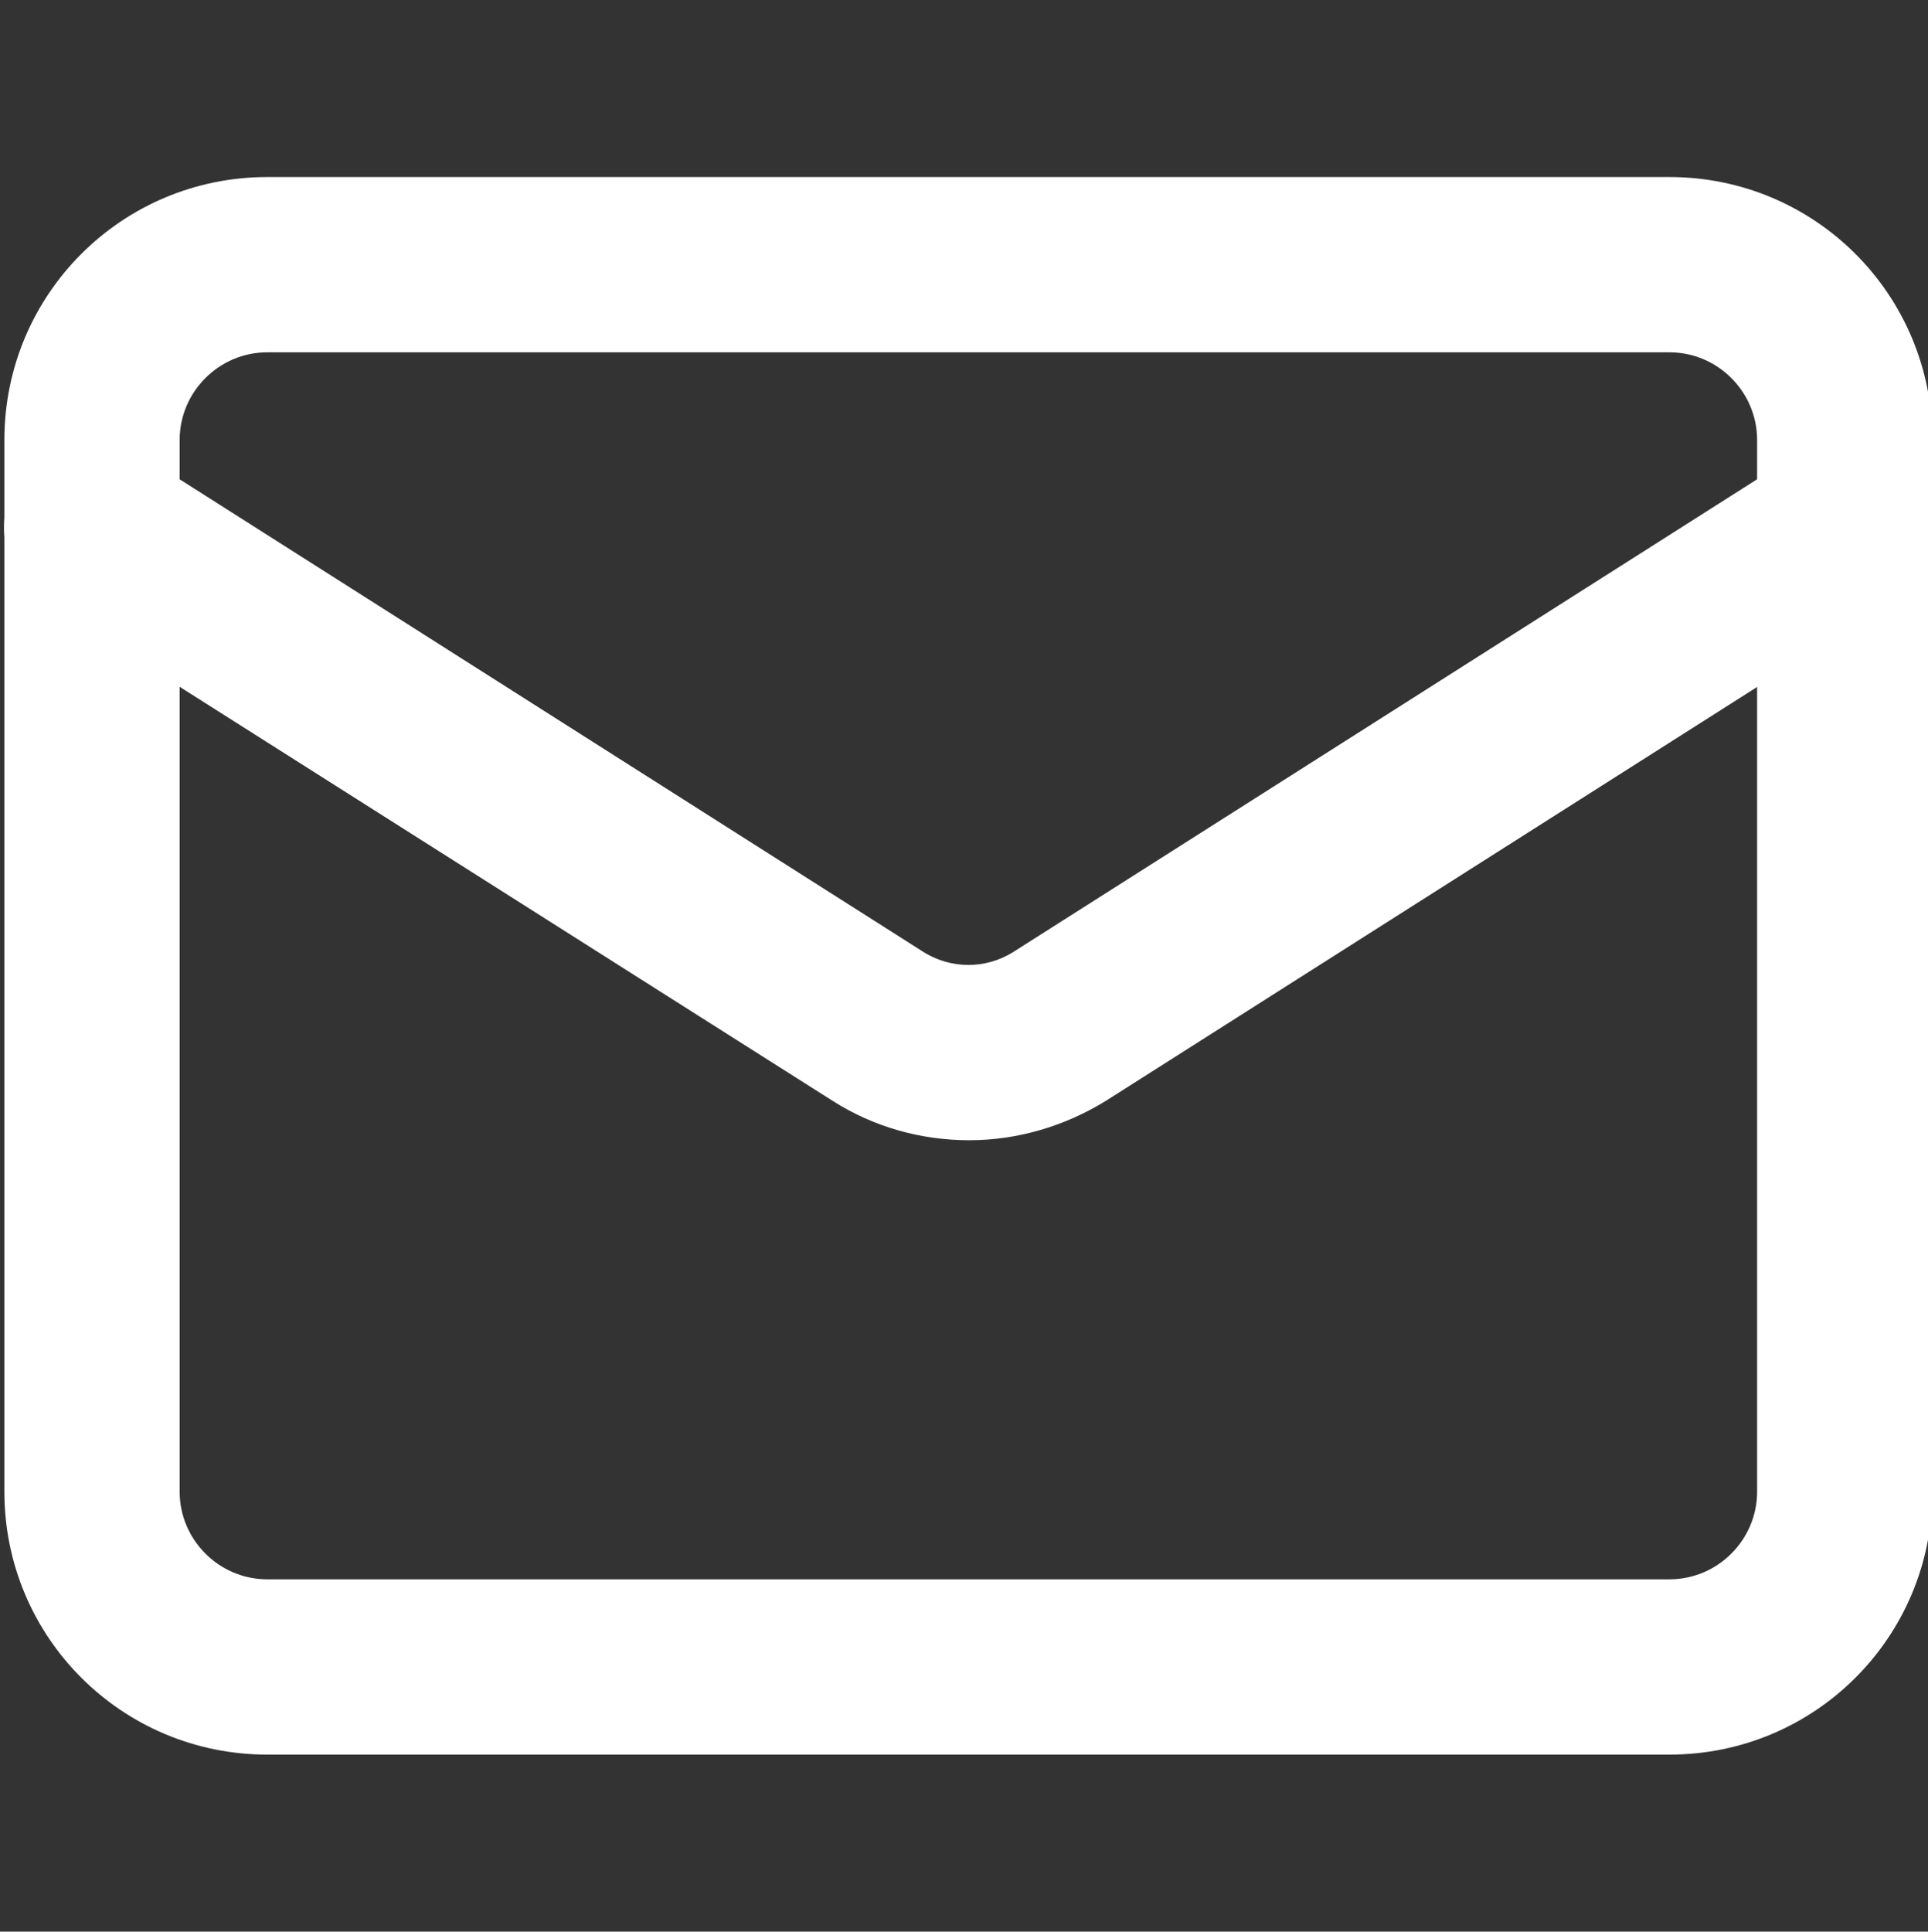 <?xml version="1.0" encoding="UTF-8"?>
<svg id="_レイヤー_1" xmlns="http://www.w3.org/2000/svg" version="1.1" viewBox="0 0 22 22.04">
  <rect x="0" y="0" width="22" height="22.04" fill="#333333" stroke="none"/>
  <!-- Generator: Adobe Illustrator 29.6.1, SVG Export Plug-In . SVG Version: 2.1.1 Build 9)  -->
  <defs>
    <style>
      .st0 {
        fill: #fff;
        fill-rule: evenodd;
      }
    </style>
  </defs>
  <path class="st0" d="M3.05,4.02c-.55,0-1,.45-1,1v12c0,.55.45,1,1,1h16c.55,0,1-.45,1-1V5.02c0-.55-.45-1-1-1H3.05ZM.05,5.02C.05,3.36,1.39,2.02,3.05,2.02h16c1.66,0,3,1.34,3,3v12c0,1.66-1.34,3-3,3H3.05c-1.66,0-3-1.34-3-3,0,0,0-12,0-12Z"/>
  <path class="st0" d="M.2,5.48c.3-.47.91-.6,1.38-.31l8.97,5.7c.15.09.32.14.5.14s.35-.05.5-.14l8.97-5.7c.47-.3,1.08-.16,1.38.31s.16,1.08-.31,1.38l-8.97,5.7h0c-.47.29-1.01.45-1.56.45s-1.09-.15-1.56-.45h0L.51,6.86c-.47-.3-.6-.91-.31-1.38Z"/>
</svg>